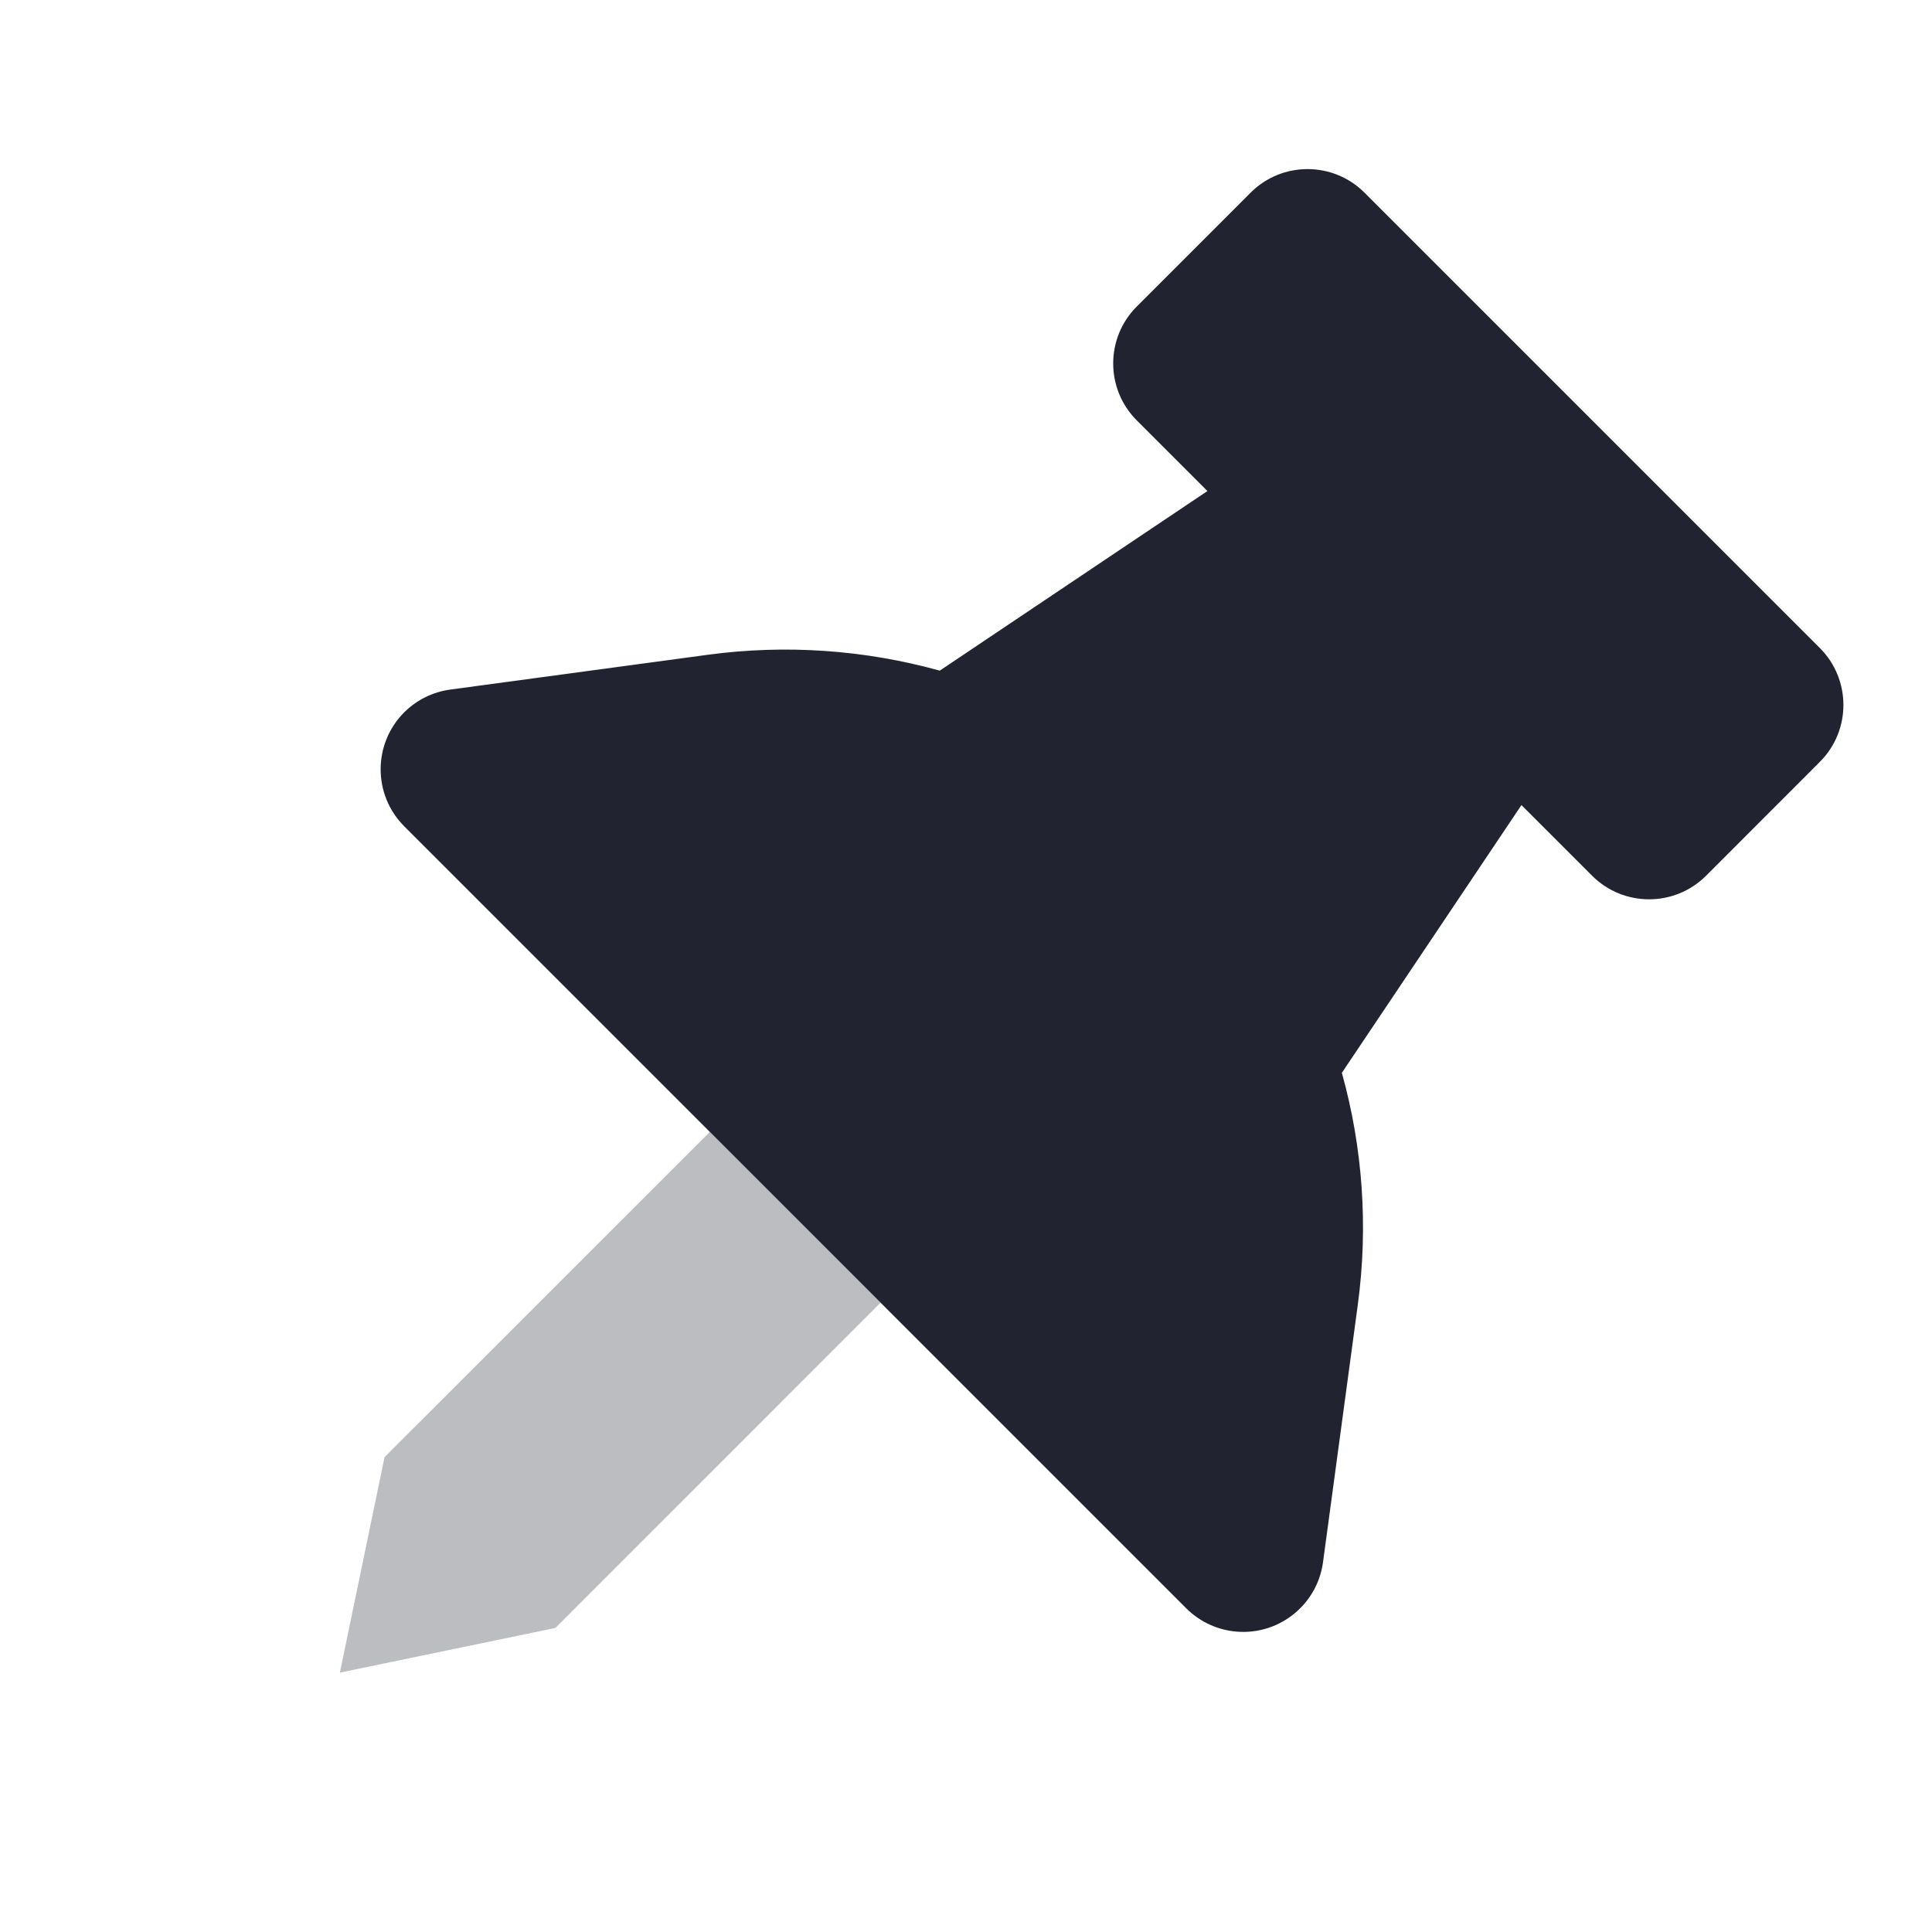 <svg width="24" height="24" viewBox="0 0 24 24" fill="none" xmlns="http://www.w3.org/2000/svg">
<path fill-rule="evenodd" clip-rule="evenodd" d="M11.674 8.331L14.999 6.1L14.121 5.222C13.731 4.831 13.731 4.198 14.121 3.808L15.536 2.393C15.926 2.003 16.559 2.003 16.95 2.393L22.607 8.05C22.997 8.441 22.997 9.074 22.607 9.464L21.193 10.879C20.802 11.269 20.169 11.269 19.778 10.879L18.9 10.001L16.669 13.327C16.927 14.252 16.999 15.232 16.867 16.209L16.435 19.406C16.361 19.953 15.857 20.337 15.31 20.263C15.093 20.234 14.891 20.134 14.736 19.979L5.021 10.264C4.631 9.873 4.631 9.24 5.021 8.849C5.176 8.695 5.377 8.595 5.594 8.566L8.791 8.134C9.768 8.002 10.748 8.074 11.674 8.331V8.331Z" fill="#212430"/>
<path opacity="0.3" fill-rule="evenodd" clip-rule="evenodd" d="M8.818 14.061L4.777 18.101L4.222 20.778L6.899 20.223L10.939 16.182L8.818 14.061Z" fill="#212430"/>
</svg>
